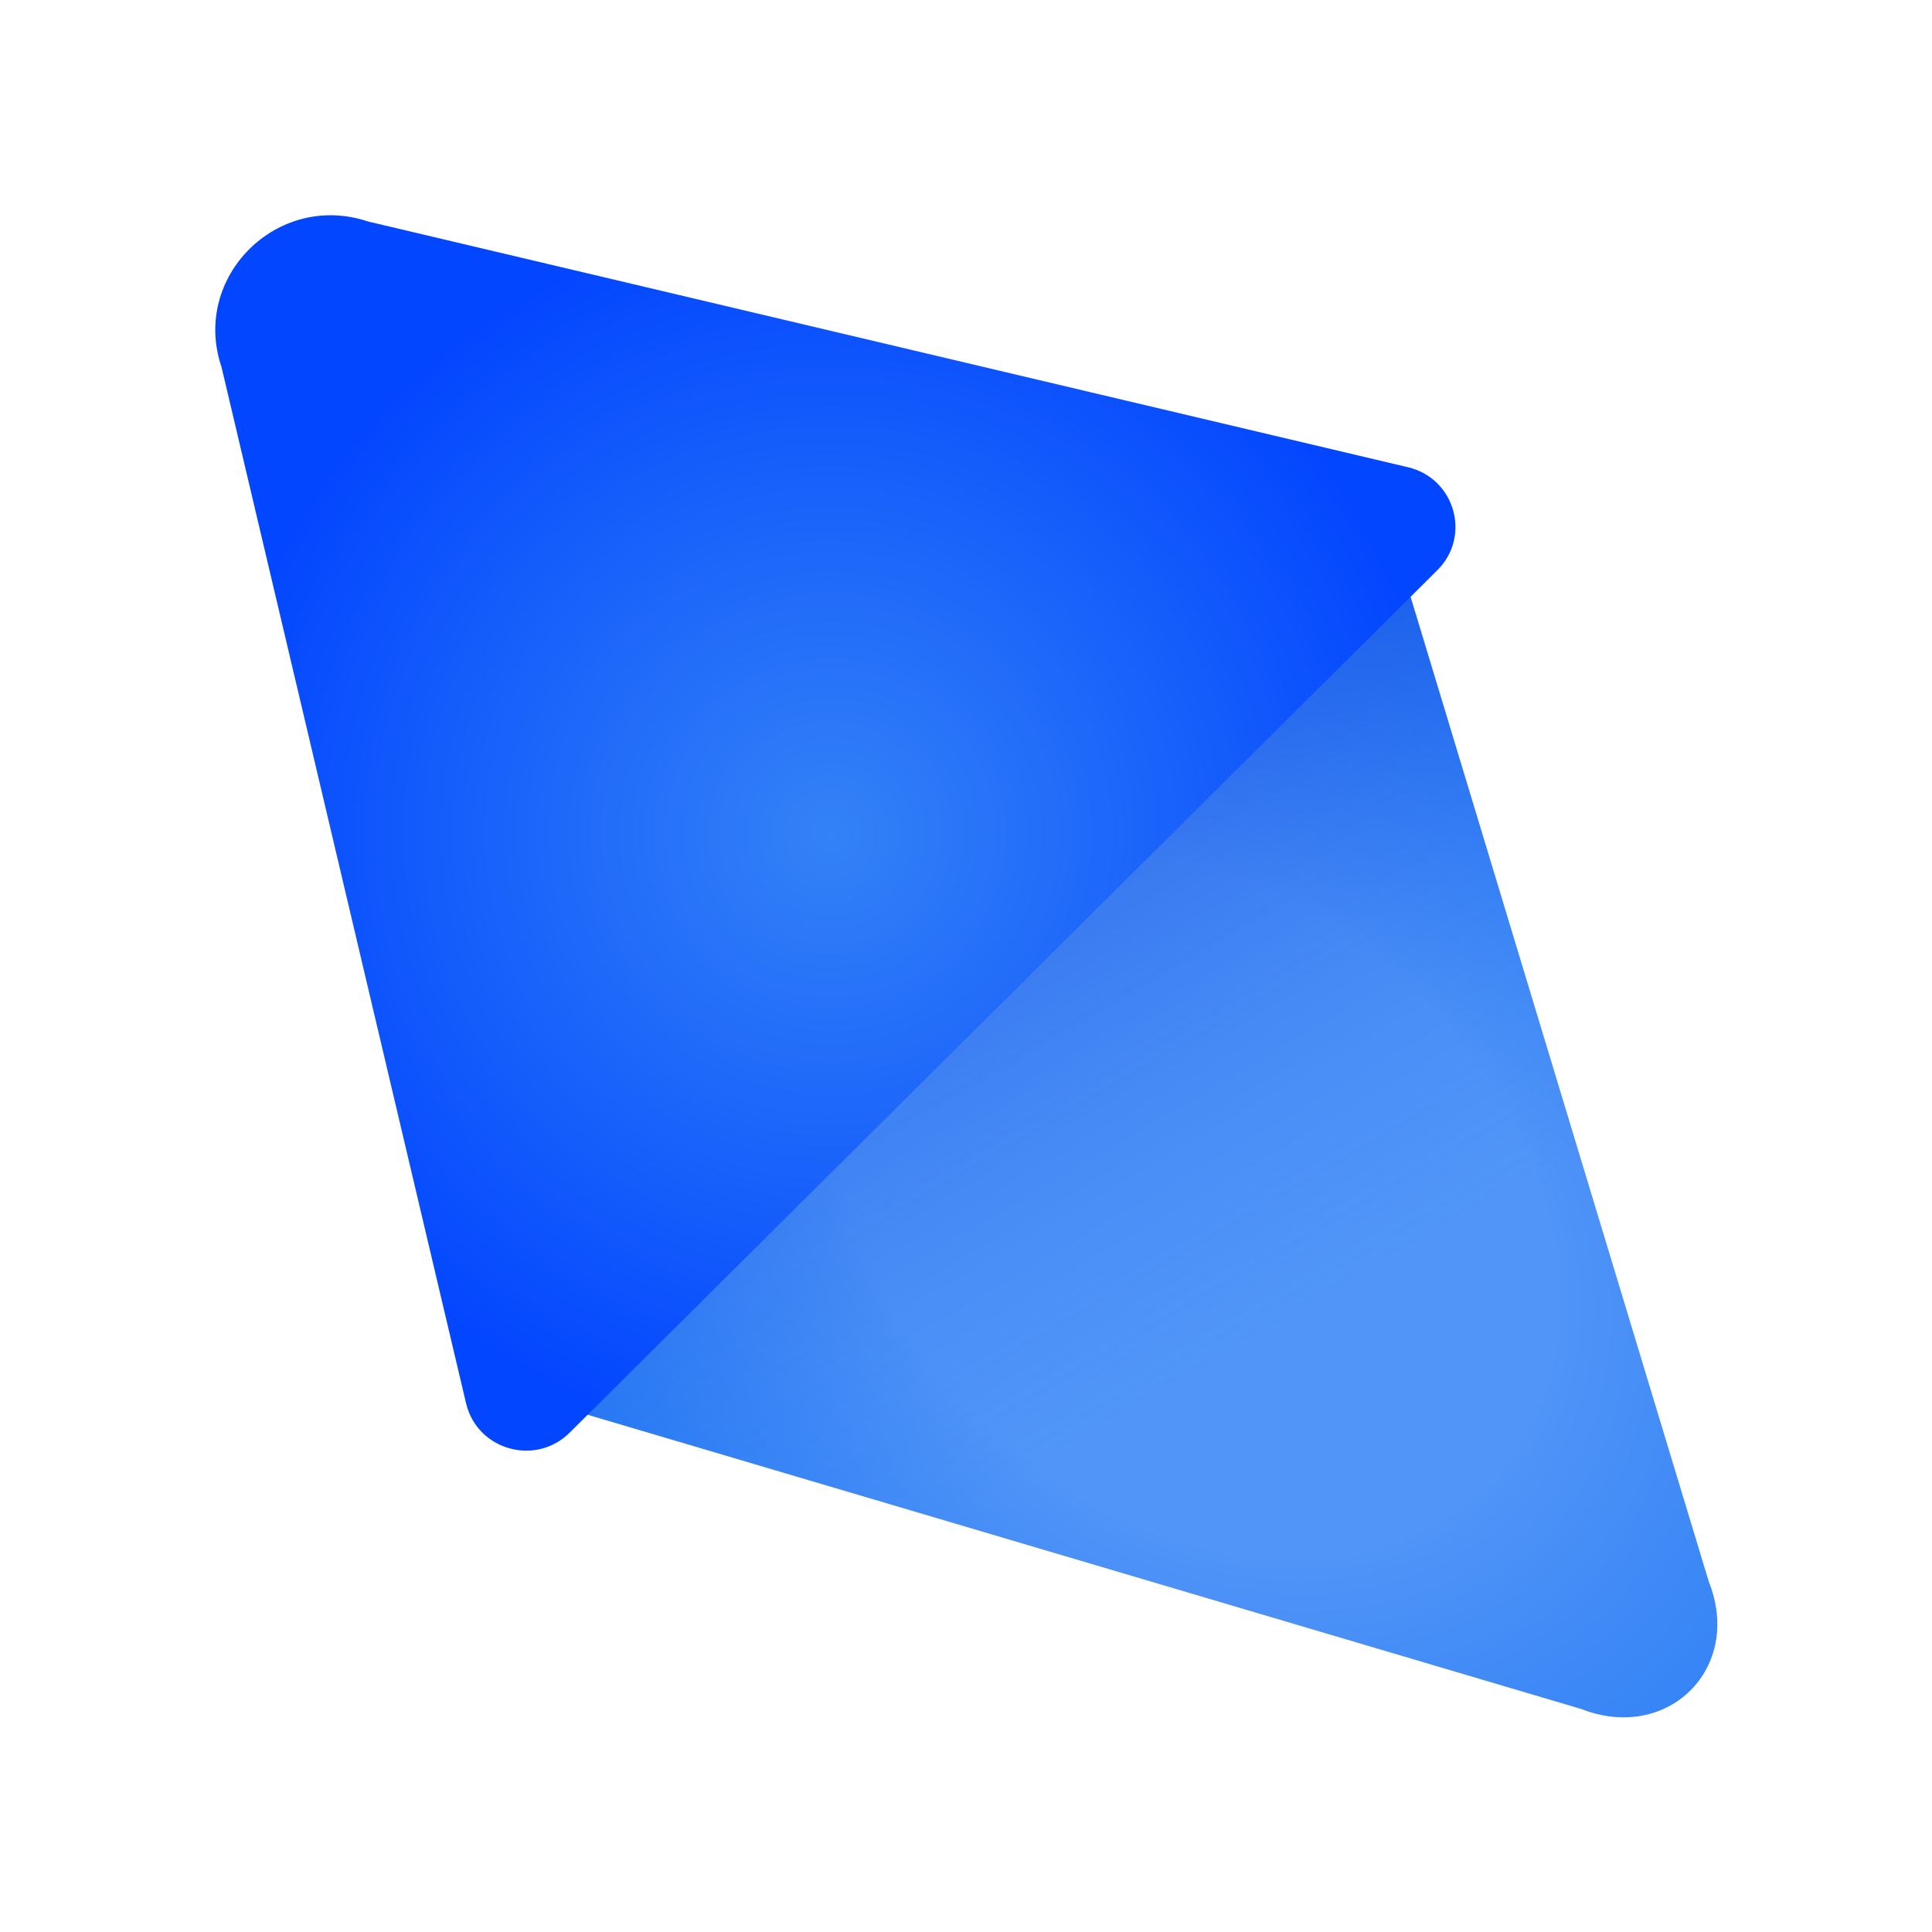 <svg width="100" height="100" viewBox="0 0 100 100" fill="none" xmlns="http://www.w3.org/2000/svg">
<path d="M72.987 30.815L88.451 81.878C90.224 86.342 86.326 90.216 81.835 88.454L30.35 73.207C28.081 72.534 27.103 69.725 28.615 68.223L67.977 29.099C69.486 27.599 72.306 28.566 72.988 30.816L72.987 30.815Z" fill="url(#paint0_radial_574_448)"/>
<path d="M72.987 30.815L88.451 81.878C90.224 86.342 86.326 90.216 81.835 88.454L30.35 73.207C28.081 72.534 27.103 69.725 28.615 68.223L67.977 29.099C69.486 27.599 72.306 28.566 72.988 30.816L72.987 30.815Z" fill="url(#paint1_linear_574_448)"/>
<path d="M24.124 72.637L11.465 18.993C9.892 14.336 14.355 9.898 19.041 11.462L72.88 24.185C75.308 24.759 76.163 27.758 74.398 29.511L29.485 74.154C27.718 75.911 24.695 75.056 24.125 72.636L24.124 72.637Z" fill="url(#paint2_radial_574_448)"/>
<defs>
<radialGradient id="paint0_radial_574_448" cx="0" cy="0" r="1" gradientUnits="userSpaceOnUse" gradientTransform="translate(61.954 62.381) rotate(42.33) scale(43.027 32.7)">
<stop offset="0.48" stop-color="#5195F8"/>
<stop offset="0.52" stop-color="#4D92F7"/>
<stop offset="1" stop-color="#2A7DF6"/>
</radialGradient>
<linearGradient id="paint1_linear_574_448" x1="67.142" y1="90.263" x2="36.664" y2="38.265" gradientUnits="userSpaceOnUse">
<stop offset="0.32" stop-color="#1A73F6" stop-opacity="0"/>
<stop offset="0.48" stop-color="#1562EE" stop-opacity="0.12"/>
<stop offset="0.82" stop-color="#0937DD" stop-opacity="0.43"/>
<stop offset="1" stop-color="#031FD3" stop-opacity="0.6"/>
</linearGradient>
<radialGradient id="paint2_radial_574_448" cx="0" cy="0" r="1" gradientUnits="userSpaceOnUse" gradientTransform="translate(42.978 43.114) scale(31.937 31.937)">
<stop stop-color="#3482F7"/>
<stop offset="0.62" stop-color="#165EFB"/>
<stop offset="1" stop-color="#0346FF"/>
</radialGradient>
</defs>
</svg>
